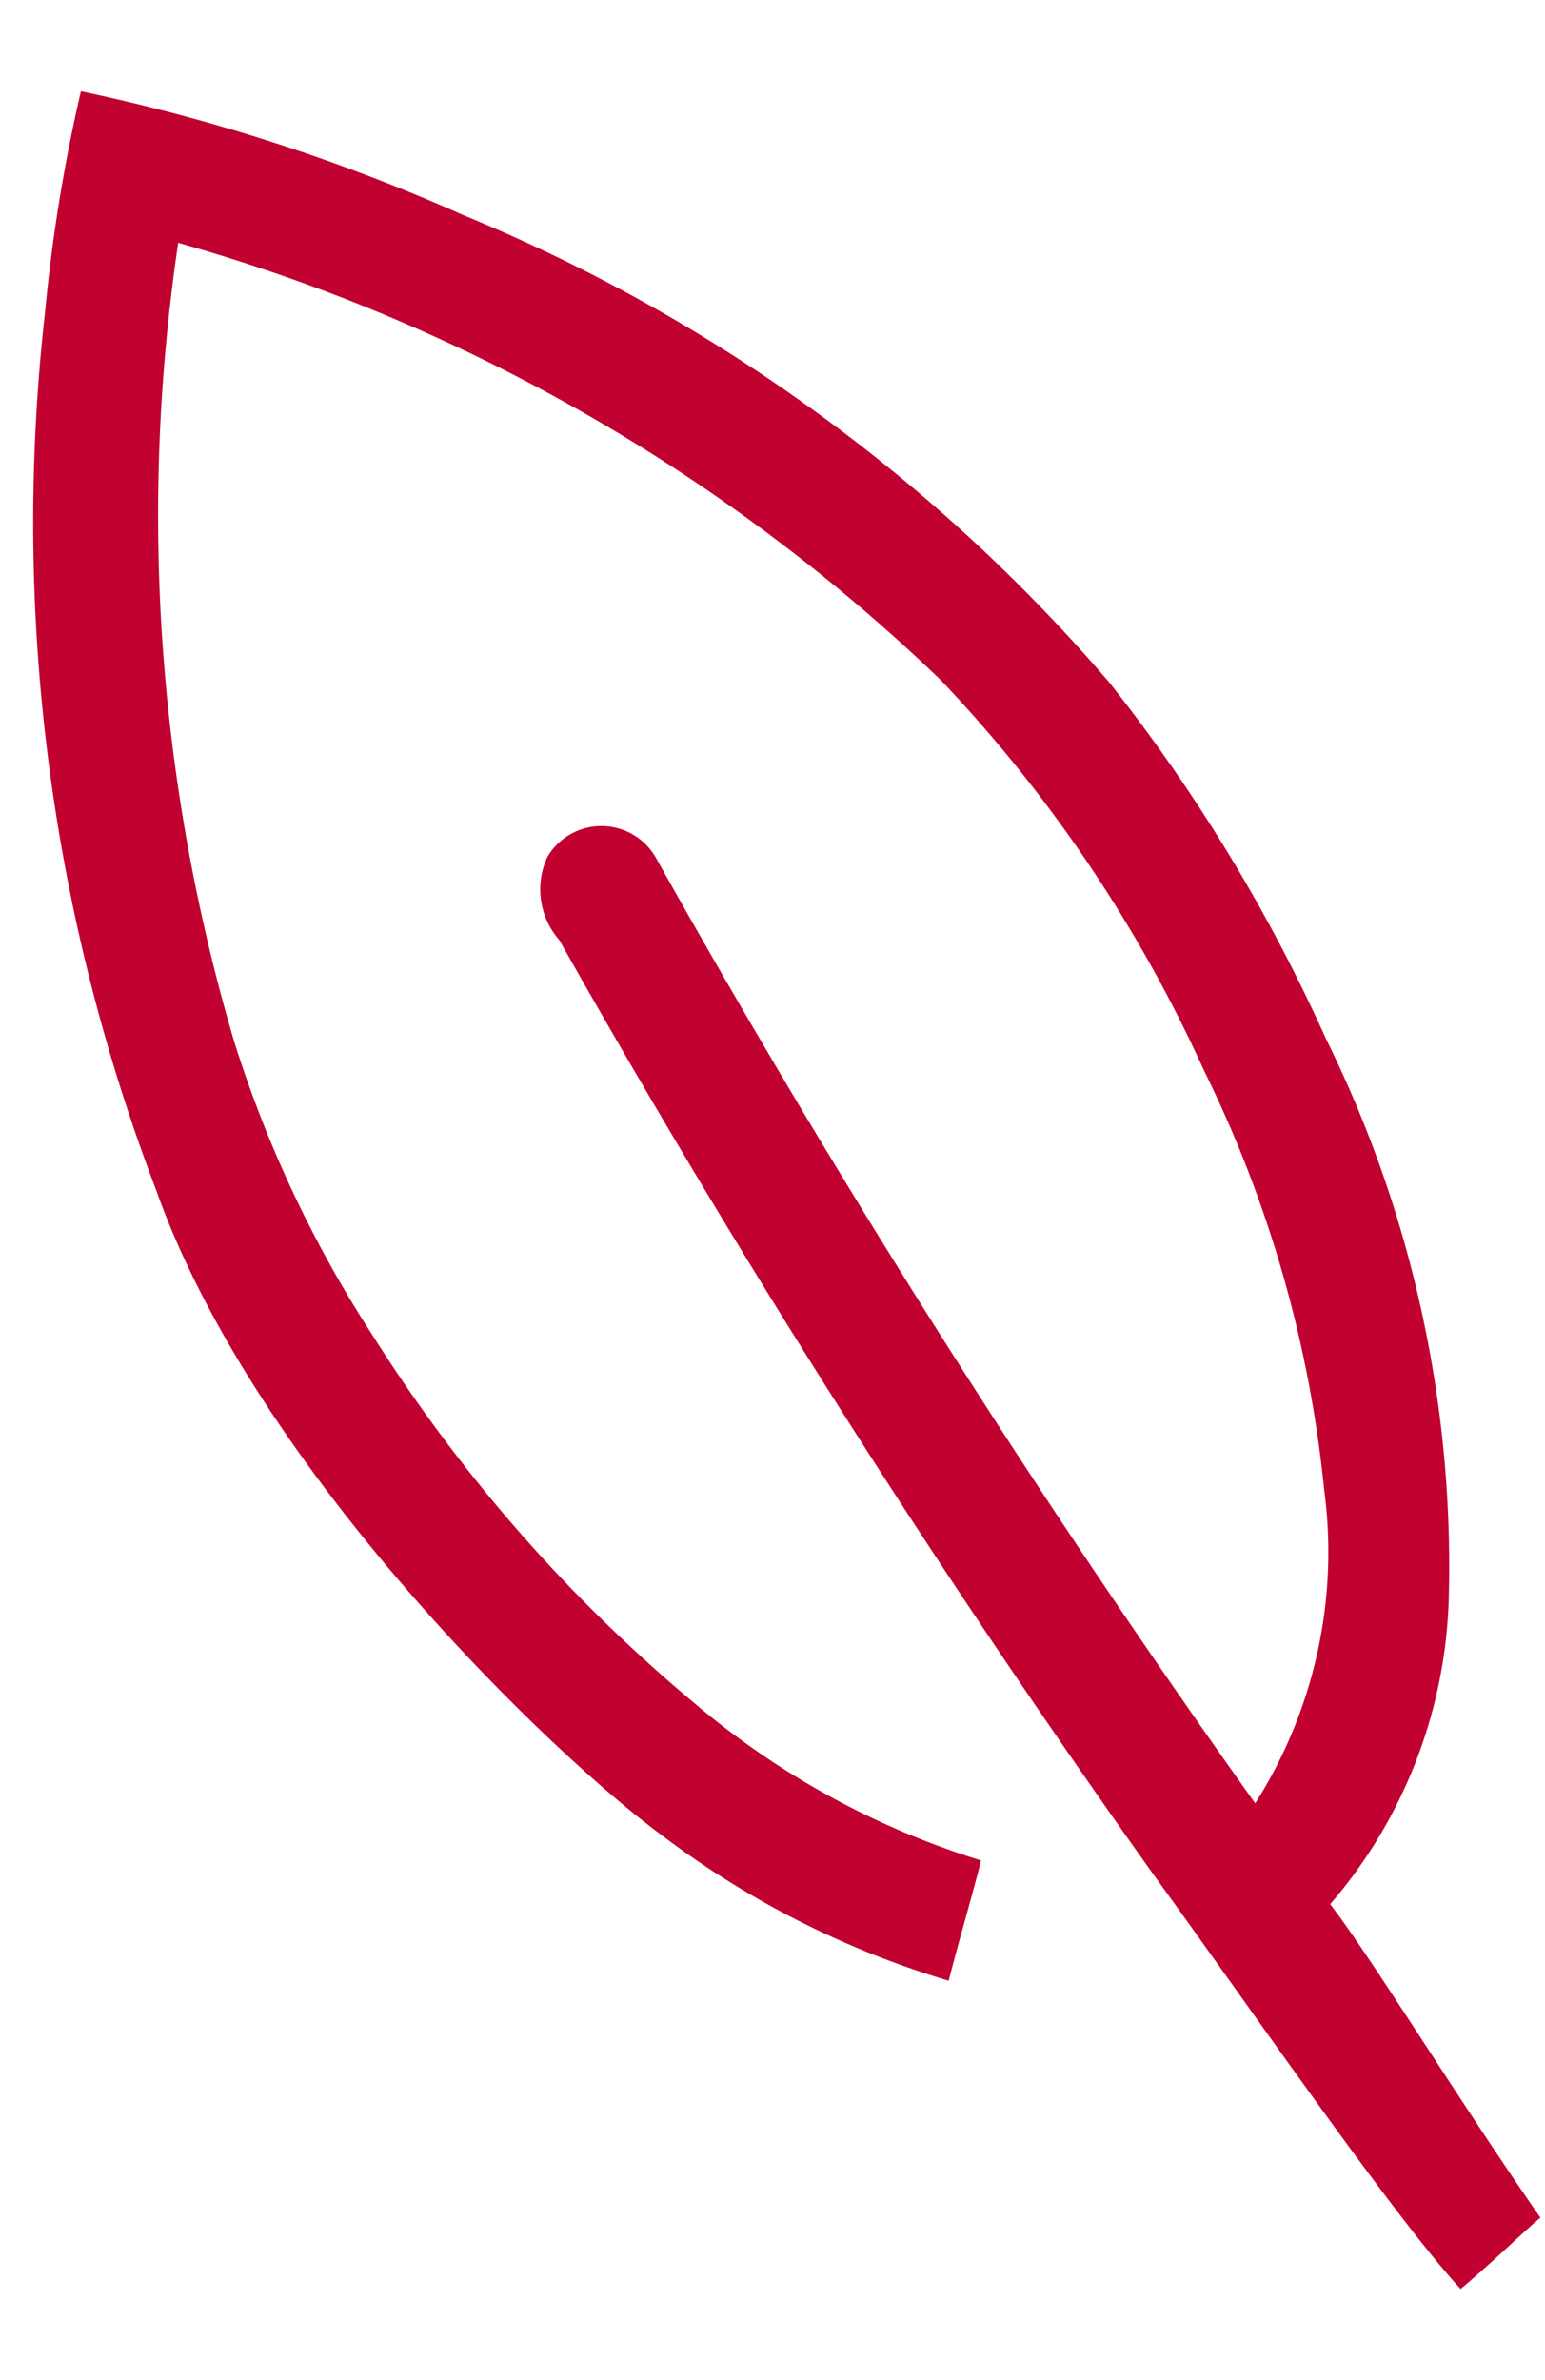 <svg xmlns="http://www.w3.org/2000/svg" width="25.075" height="38.606" viewBox="0 0 25.075 38.606">
  <path id="Feuille" d="M83.19,1.273A30.372,30.372,0,0,1,97.526.465a26.972,26.972,0,0,1,3.536.831,31.015,31.015,0,0,1-2.436,6.051,27.7,27.7,0,0,1-8.285,9.924,27.543,27.543,0,0,1-6.018,3.11,19.3,19.3,0,0,1-9.172,1.358,7.938,7.938,0,0,1-4.839-2.268c-.9.6-3.3,1.85-5.31,3.049-.257-.353-.6-.739-1.064-1.373,1.288-1.025,4.7-3.034,7.048-4.5a171.484,171.484,0,0,1,15.8-8.566,1.25,1.25,0,0,1,1.358-.1,1.018,1.018,0,0,1-.123,1.751A167.532,167.532,0,0,0,72.03,18.371a7.593,7.593,0,0,0,5,1.471,19.817,19.817,0,0,0,6.916-1.471,22.979,22.979,0,0,0,6.624-3.828A29.34,29.34,0,0,0,98.5,2.7a30.121,30.121,0,0,0-12.978,0,19.428,19.428,0,0,0-4.917,1.909A25.508,25.508,0,0,0,74.3,9.39a13.235,13.235,0,0,0-2.885,4.479c-.64-.213-1.269-.449-1.909-.662A14.647,14.647,0,0,1,72.165,8.75C73.636,7.01,78.576,2.557,83.19,1.273Z" transform="translate(7.07 102.387) rotate(-94)" fill="#c10230"/>
</svg>
